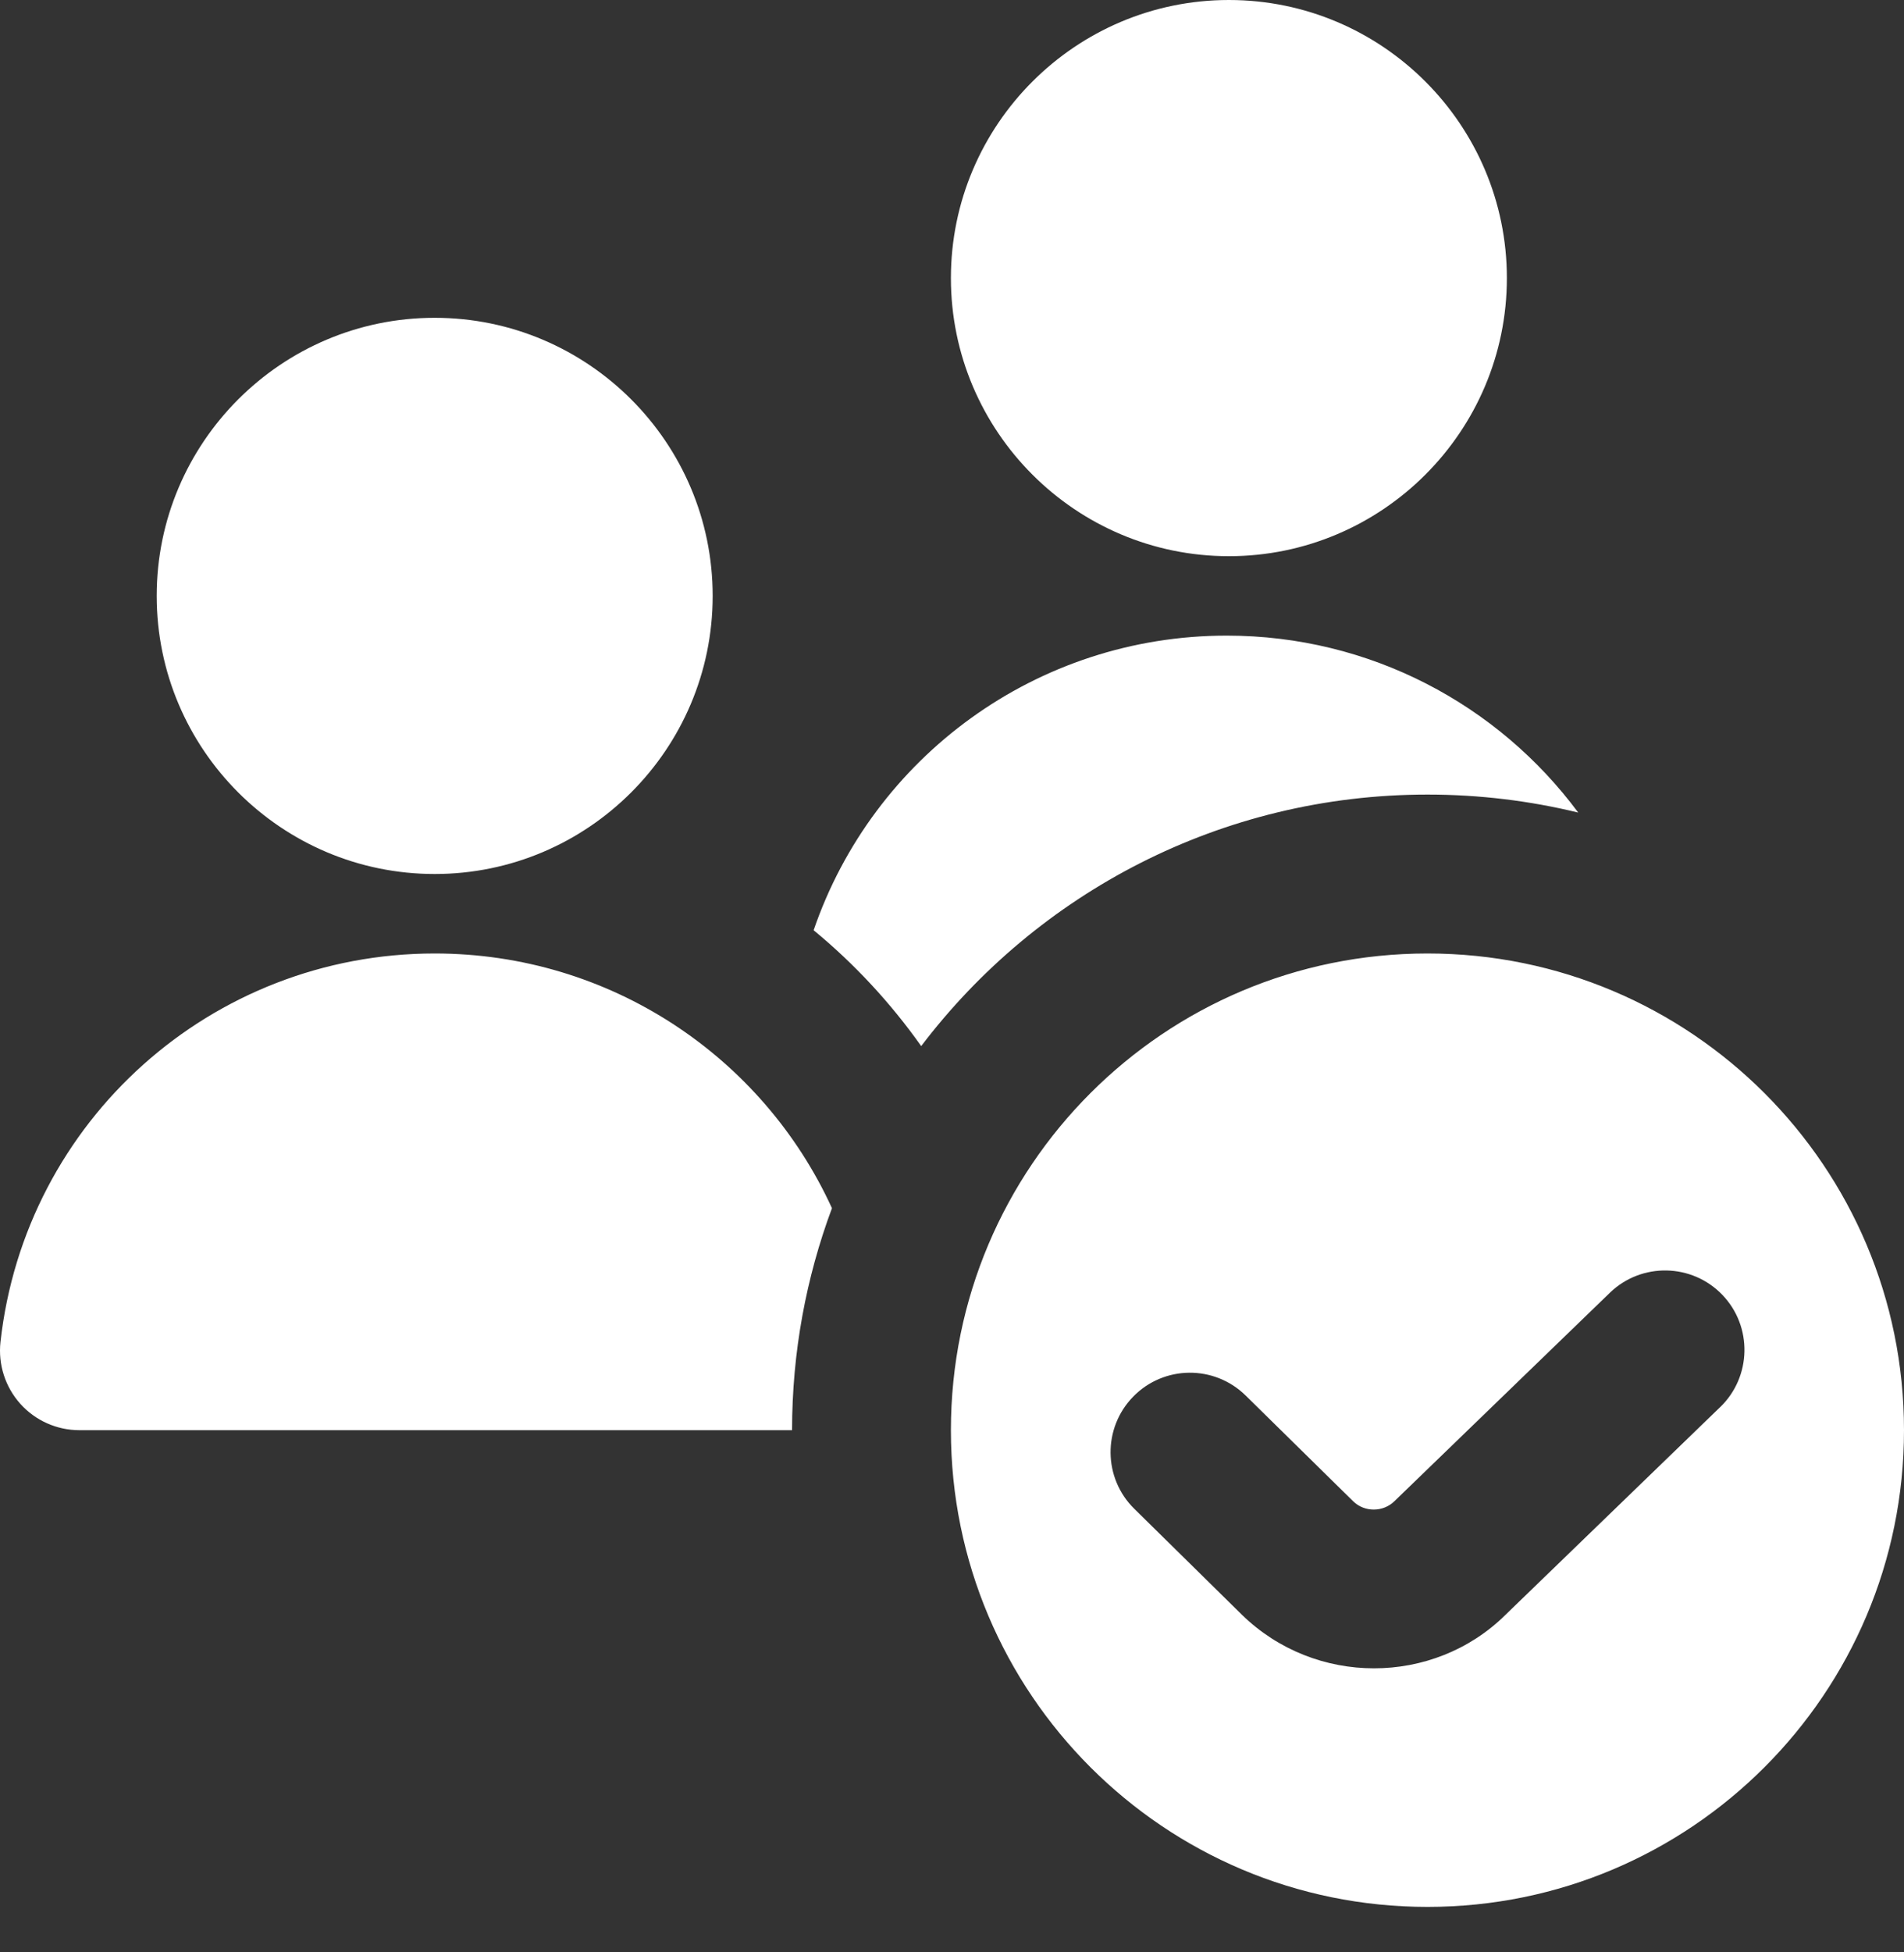 <svg width="40" height="41" viewBox="0 0 40 41" fill="none" xmlns="http://www.w3.org/2000/svg">
<rect x="0" y="0" width="40" height="41" fill="#333333" stroke="none"/>
<path d="M9.132 18.354C12.352 18.354 14.972 15.734 14.972 12.514C14.972 9.294 12.352 6.674 9.132 6.674C5.912 6.674 3.292 9.294 3.292 12.514C3.292 15.734 5.912 18.354 9.132 18.354ZM25.817 11.68C29.038 11.68 31.657 9.06 31.657 5.84C31.657 2.62 29.038 0 25.817 0C22.597 0 19.977 2.62 19.977 5.84C19.977 9.06 22.597 11.68 25.817 11.68ZM29.989 20.023C24.459 20.023 19.977 24.504 19.977 30.034C19.977 35.563 24.459 40.045 29.989 40.045C35.518 40.045 40 35.563 40 30.034C40 24.504 35.518 20.023 29.989 20.023ZM36.134 29.553L31.624 33.915C30.87 34.659 29.869 35.035 28.866 35.035C27.863 35.035 26.858 34.659 26.091 33.91L23.832 31.687C23.173 31.042 23.164 29.985 23.808 29.328C24.453 28.669 25.509 28.659 26.168 29.305L28.427 31.526C28.667 31.762 29.061 31.758 29.298 31.522L33.825 27.144C34.487 26.508 35.545 26.527 36.184 27.192C36.821 27.856 36.8 28.913 36.136 29.552L36.134 29.553ZM17.478 25.372C16.937 26.824 16.64 28.394 16.64 30.034C16.625 30.034 16.61 30.034 16.595 30.034H1.668C1.195 30.034 0.741 29.832 0.425 29.478C0.11 29.125 -0.042 28.654 0.01 28.182C0.526 23.532 4.447 20.023 9.132 20.023C12.813 20.023 16.021 22.188 17.478 25.372ZM19.353 21.968C18.709 21.059 17.948 20.239 17.093 19.535C18.339 15.9 21.778 13.348 25.772 13.348C28.782 13.348 31.475 14.797 33.156 17.064C32.141 16.817 31.08 16.686 29.99 16.686C25.649 16.686 21.791 18.758 19.353 21.968Z" fill="white"/>
</svg>
